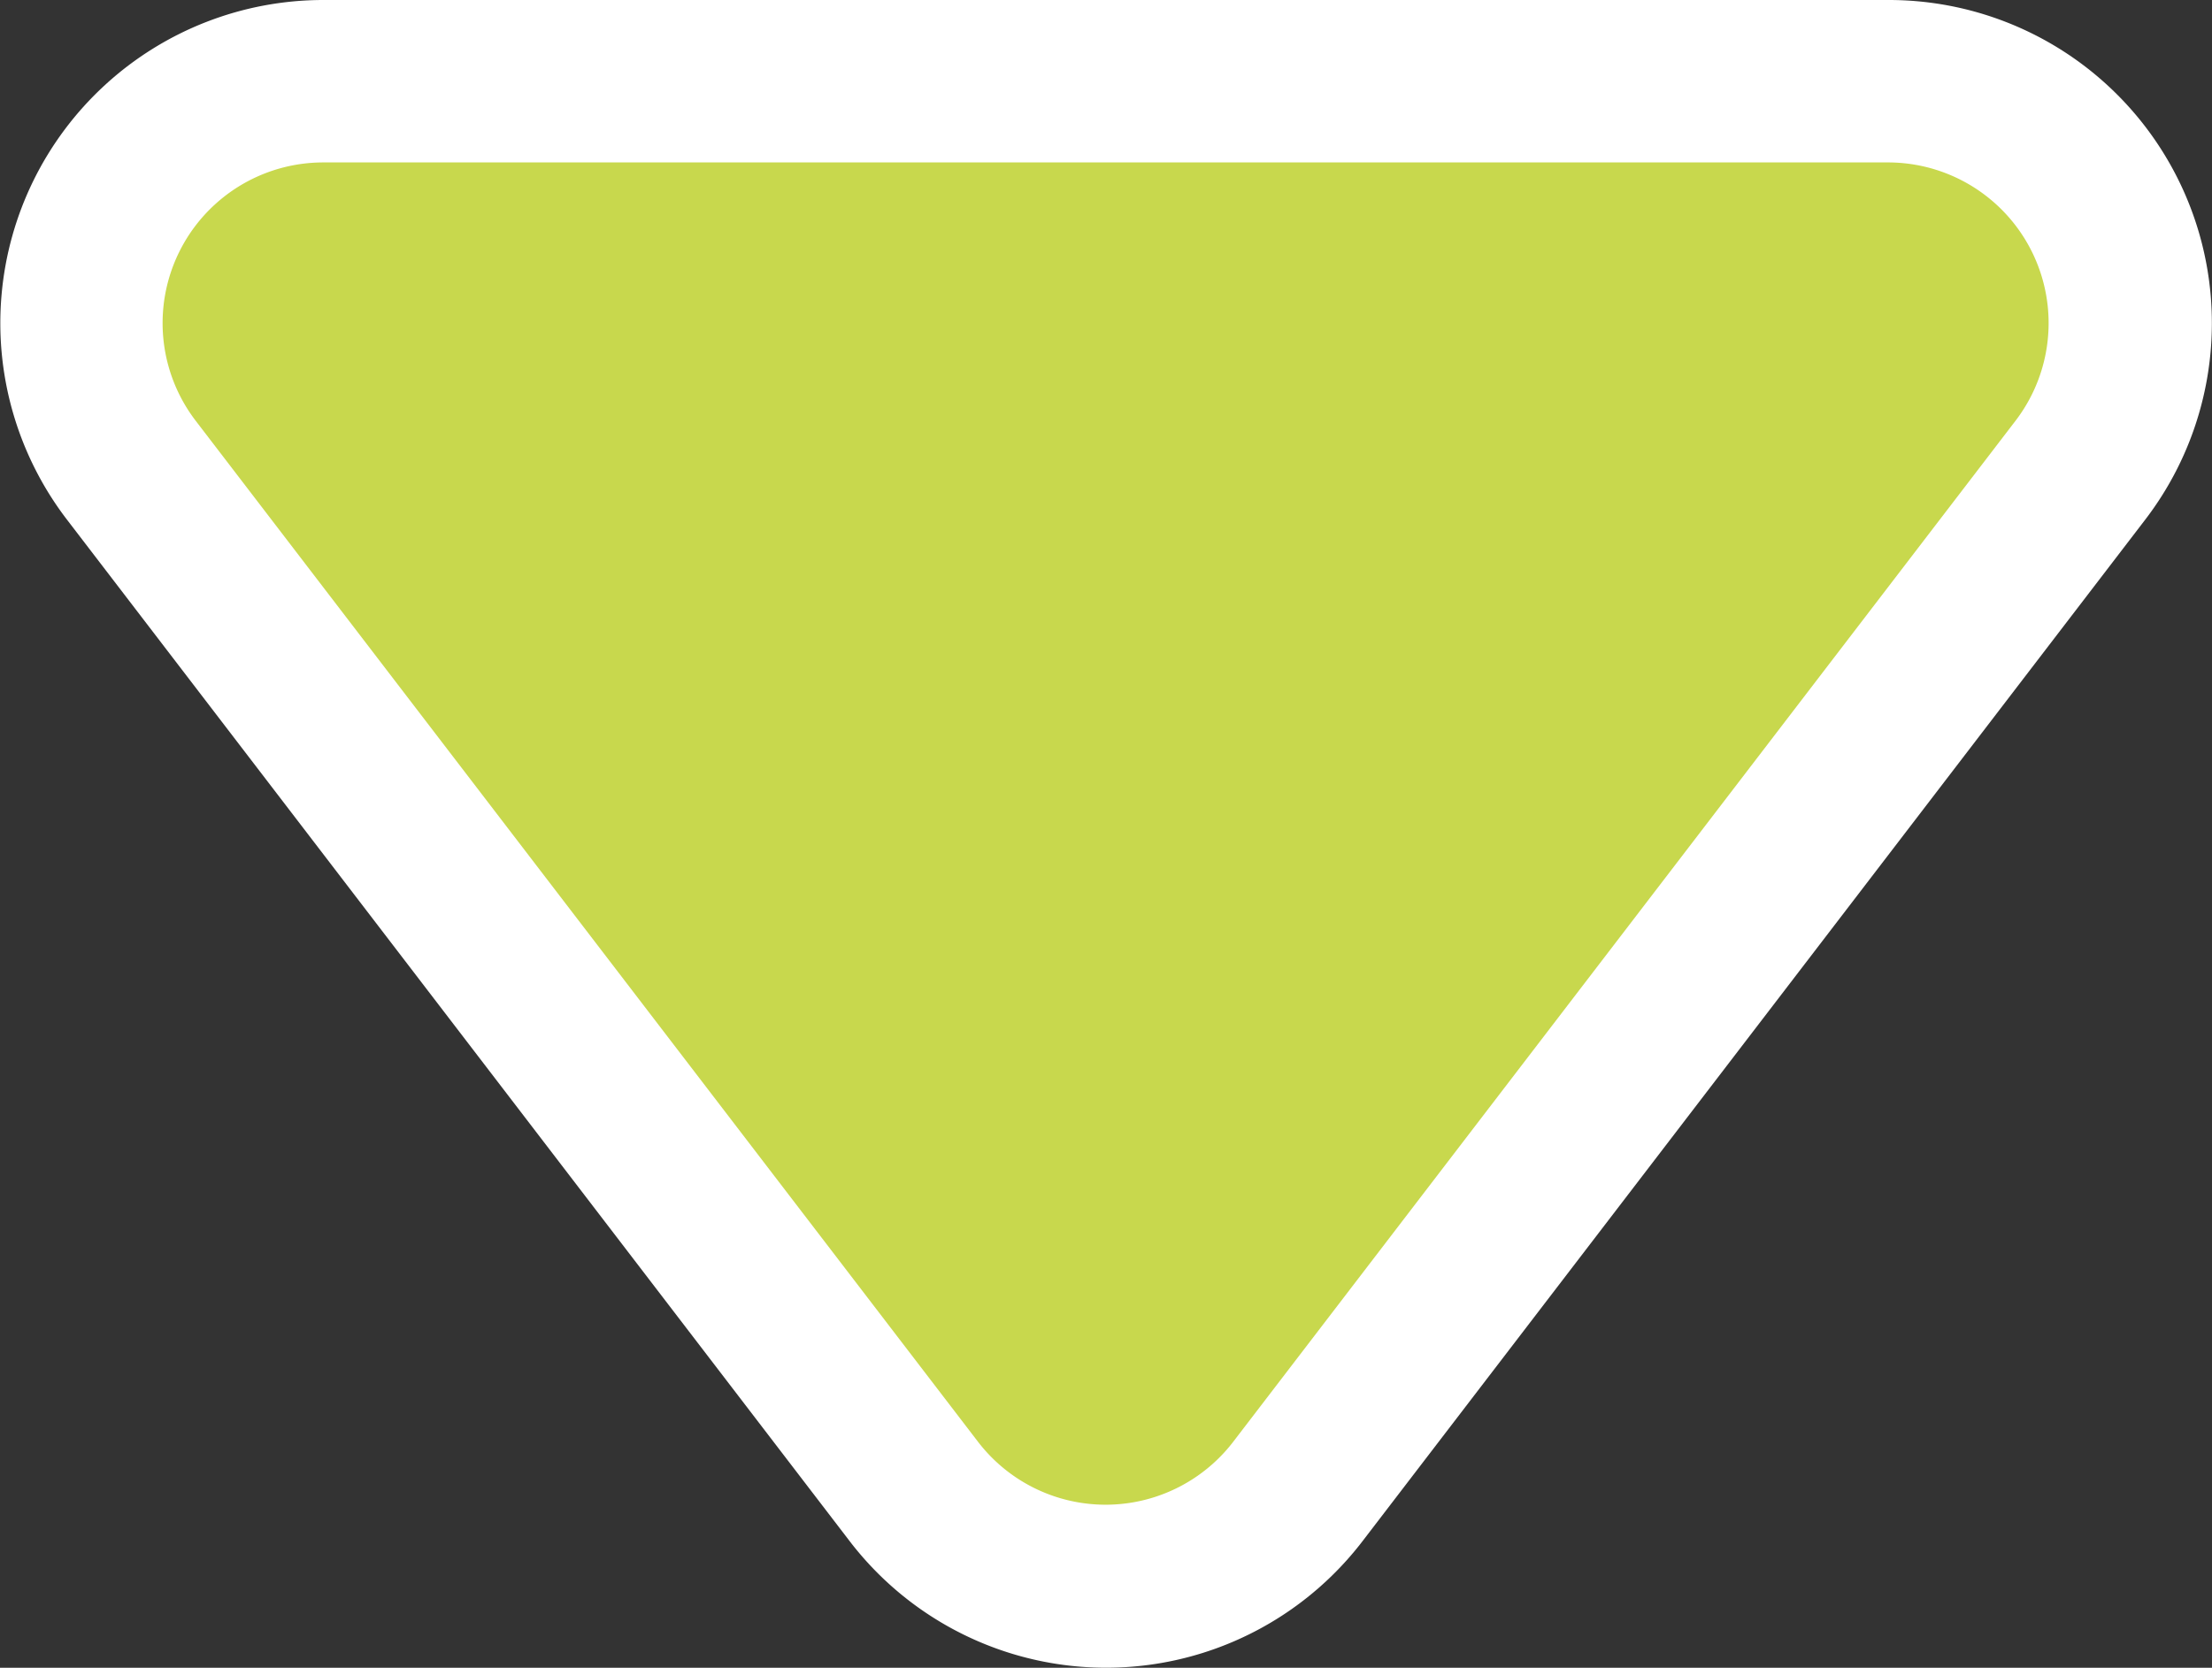 <svg xmlns="http://www.w3.org/2000/svg" viewBox="0 0 113.04 85.22"><rect x="0" y="0" width="113.04" height="85.22" fill="#333333" stroke="none"/><defs><style>.a{fill:#c8d84d;}.b{fill:#fff;}</style></defs><path class="a" d="M56.52,81.07a12.27,12.27,0,0,1-9.81-4.85L6.72,24A12.36,12.36,0,0,1,16.53,4.15h80A12.36,12.36,0,0,1,106.32,24l-40,52.19A12.27,12.27,0,0,1,56.52,81.07Z"/><path class="b" d="M96.51,8.3A8.21,8.21,0,0,1,103,21.5L63,73.7a8.22,8.22,0,0,1-13,0L10,21.5A8.21,8.21,0,0,1,16.53,8.3h80m0-8.3h-80A16.51,16.51,0,0,0,3.42,26.55l40,52.2a16.51,16.51,0,0,0,26.21,0l40-52.2A16.51,16.51,0,0,0,96.51,0Z"/></svg>